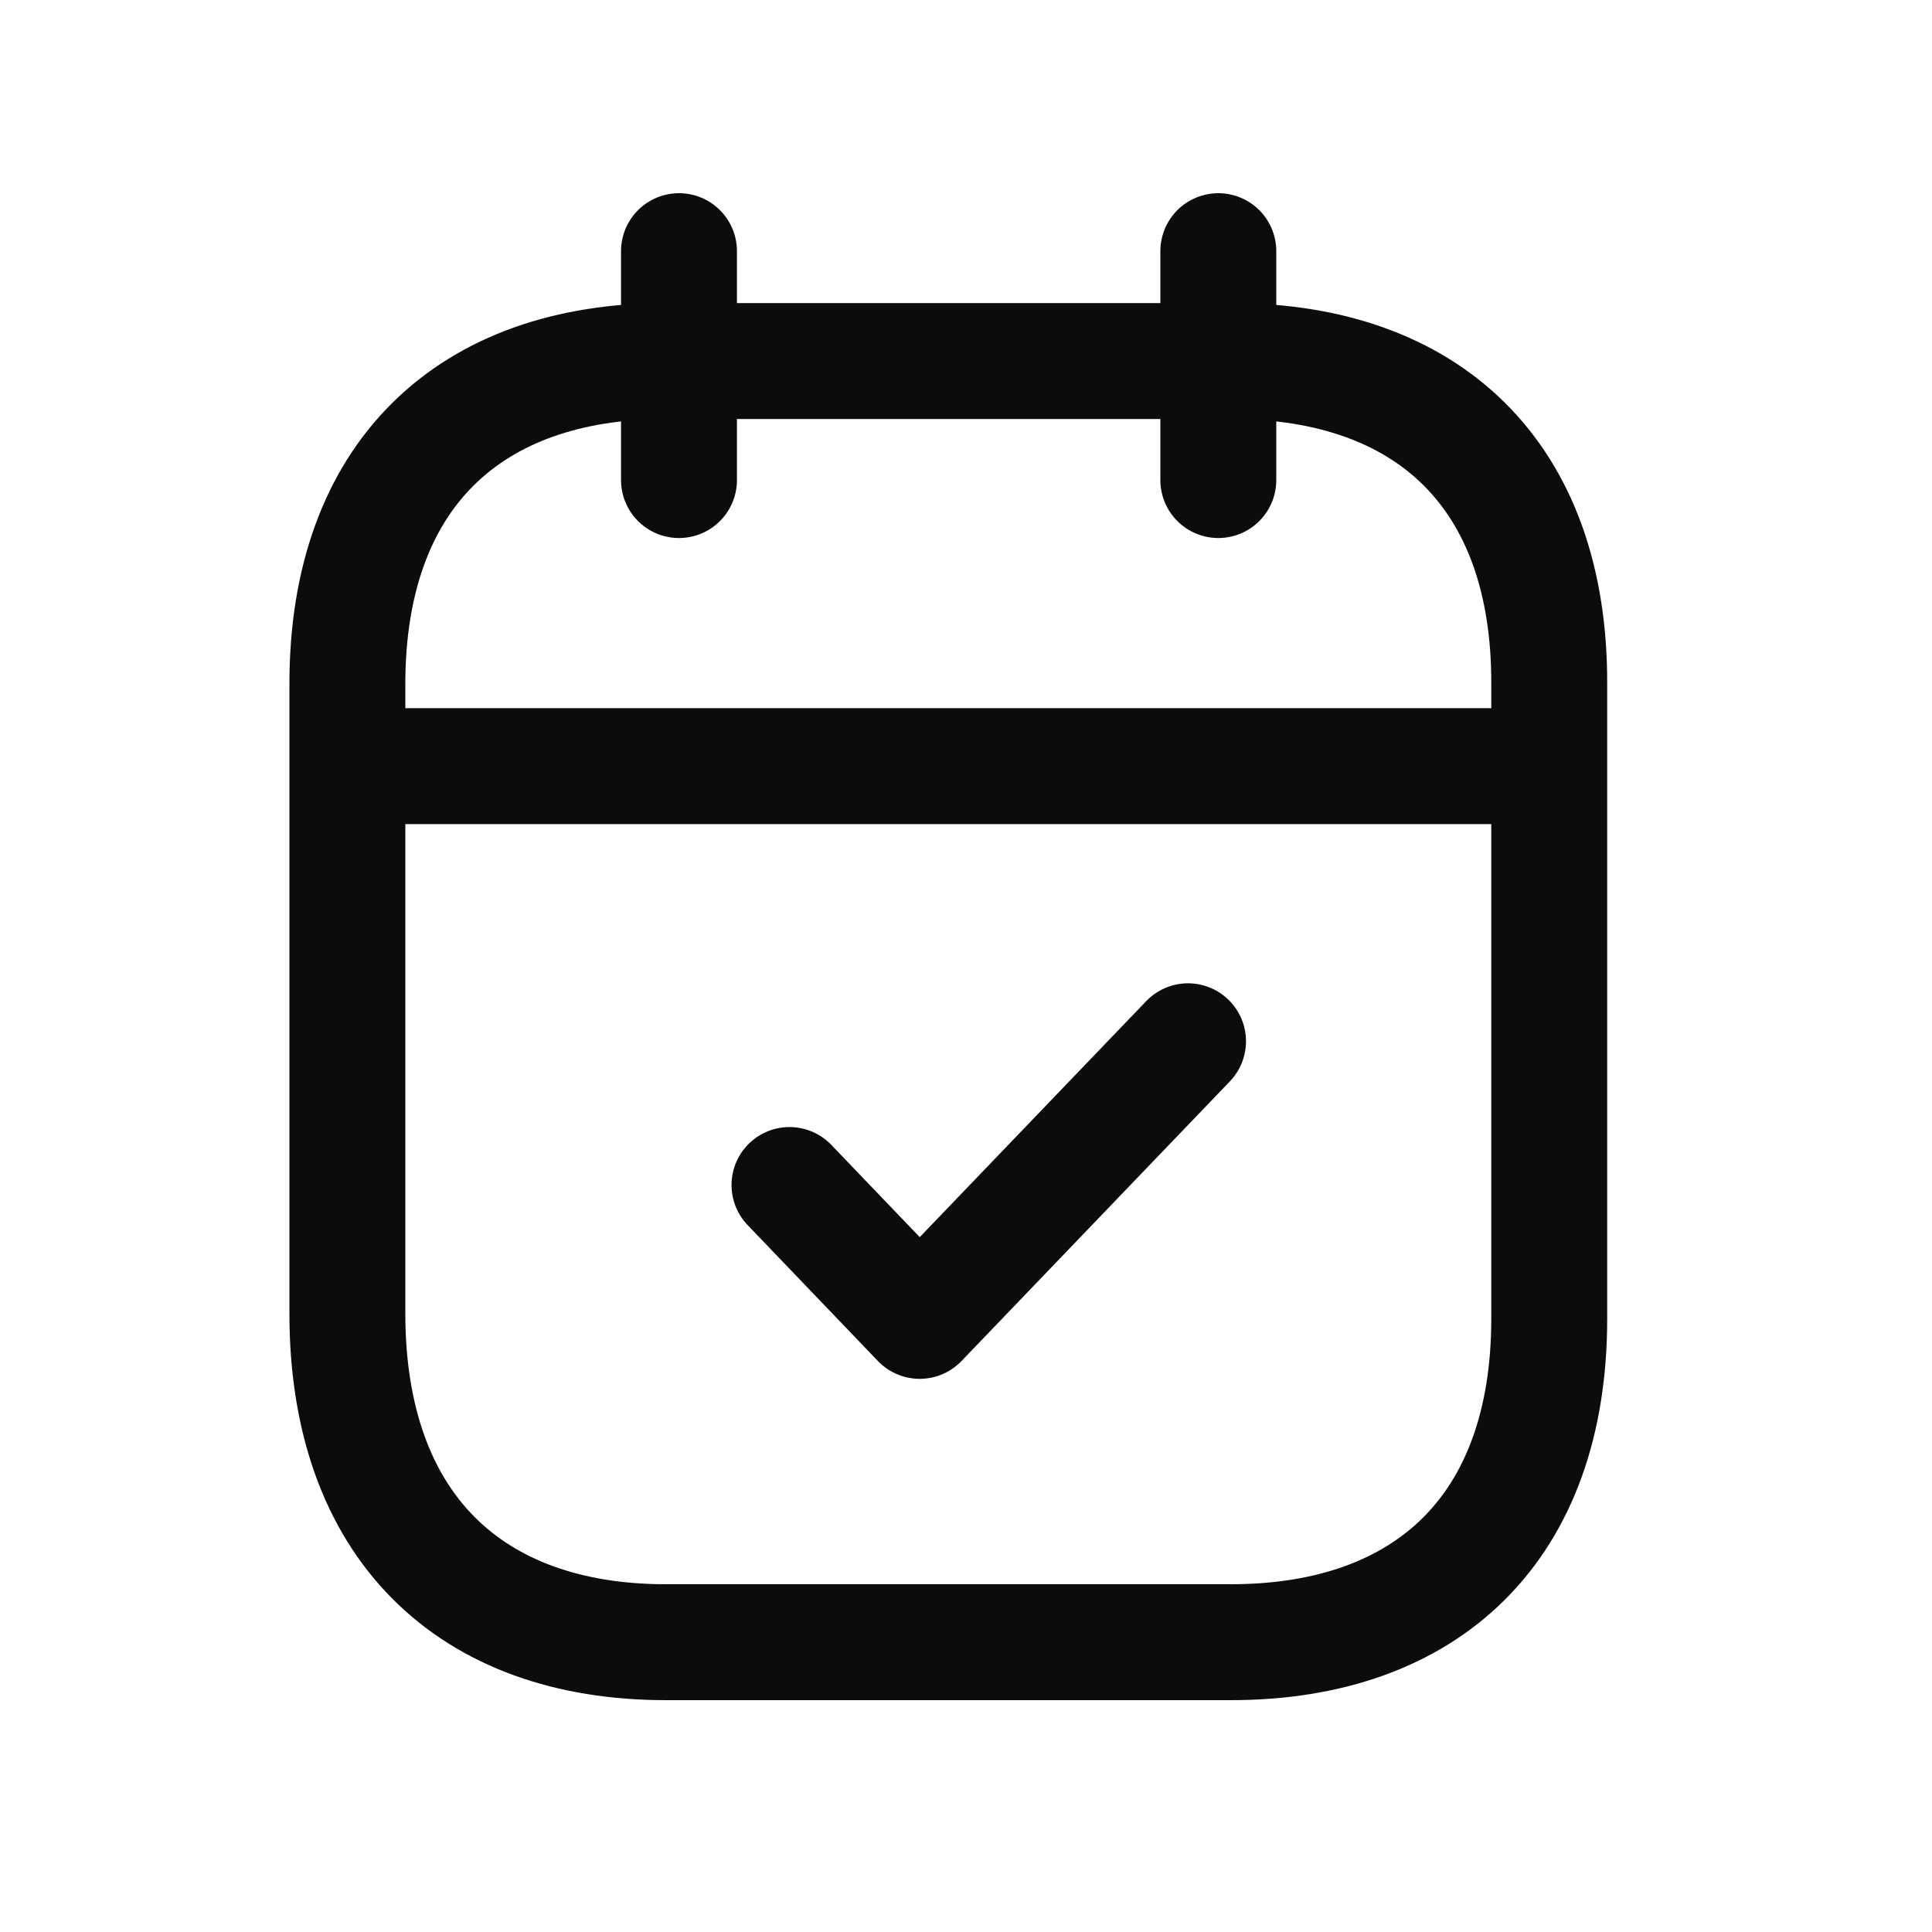 <svg xmlns="http://www.w3.org/2000/svg" width="25" height="25" viewBox="0 0 25 25" fill="none"><path d="M4.575 9.914H19.975" stroke="#0C0C0C" stroke-width="1.5" stroke-linecap="round" stroke-linejoin="round"></path><path d="M15.765 3.25V6.212" stroke="#0C0C0C" stroke-width="1.5" stroke-linecap="round" stroke-linejoin="round"></path><path d="M8.786 3.25V6.212" stroke="#0C0C0C" stroke-width="1.5" stroke-linecap="round" stroke-linejoin="round"></path><path fill-rule="evenodd" clip-rule="evenodd" d="M15.933 4.672H8.617C6.079 4.672 4.495 6.144 4.495 8.85V16.996C4.495 19.744 6.079 21.25 8.617 21.25H15.925C18.471 21.25 20.047 19.77 20.047 17.064V8.85C20.055 6.144 18.478 4.672 15.933 4.672Z" stroke="#0C0C0C" stroke-width="1.5" stroke-linecap="round" stroke-linejoin="round"></path><path d="M10.216 15.334L11.901 17.092L15.373 13.474" stroke="#0C0C0C" stroke-width="1.5" stroke-linecap="round" stroke-linejoin="round"></path></svg>  